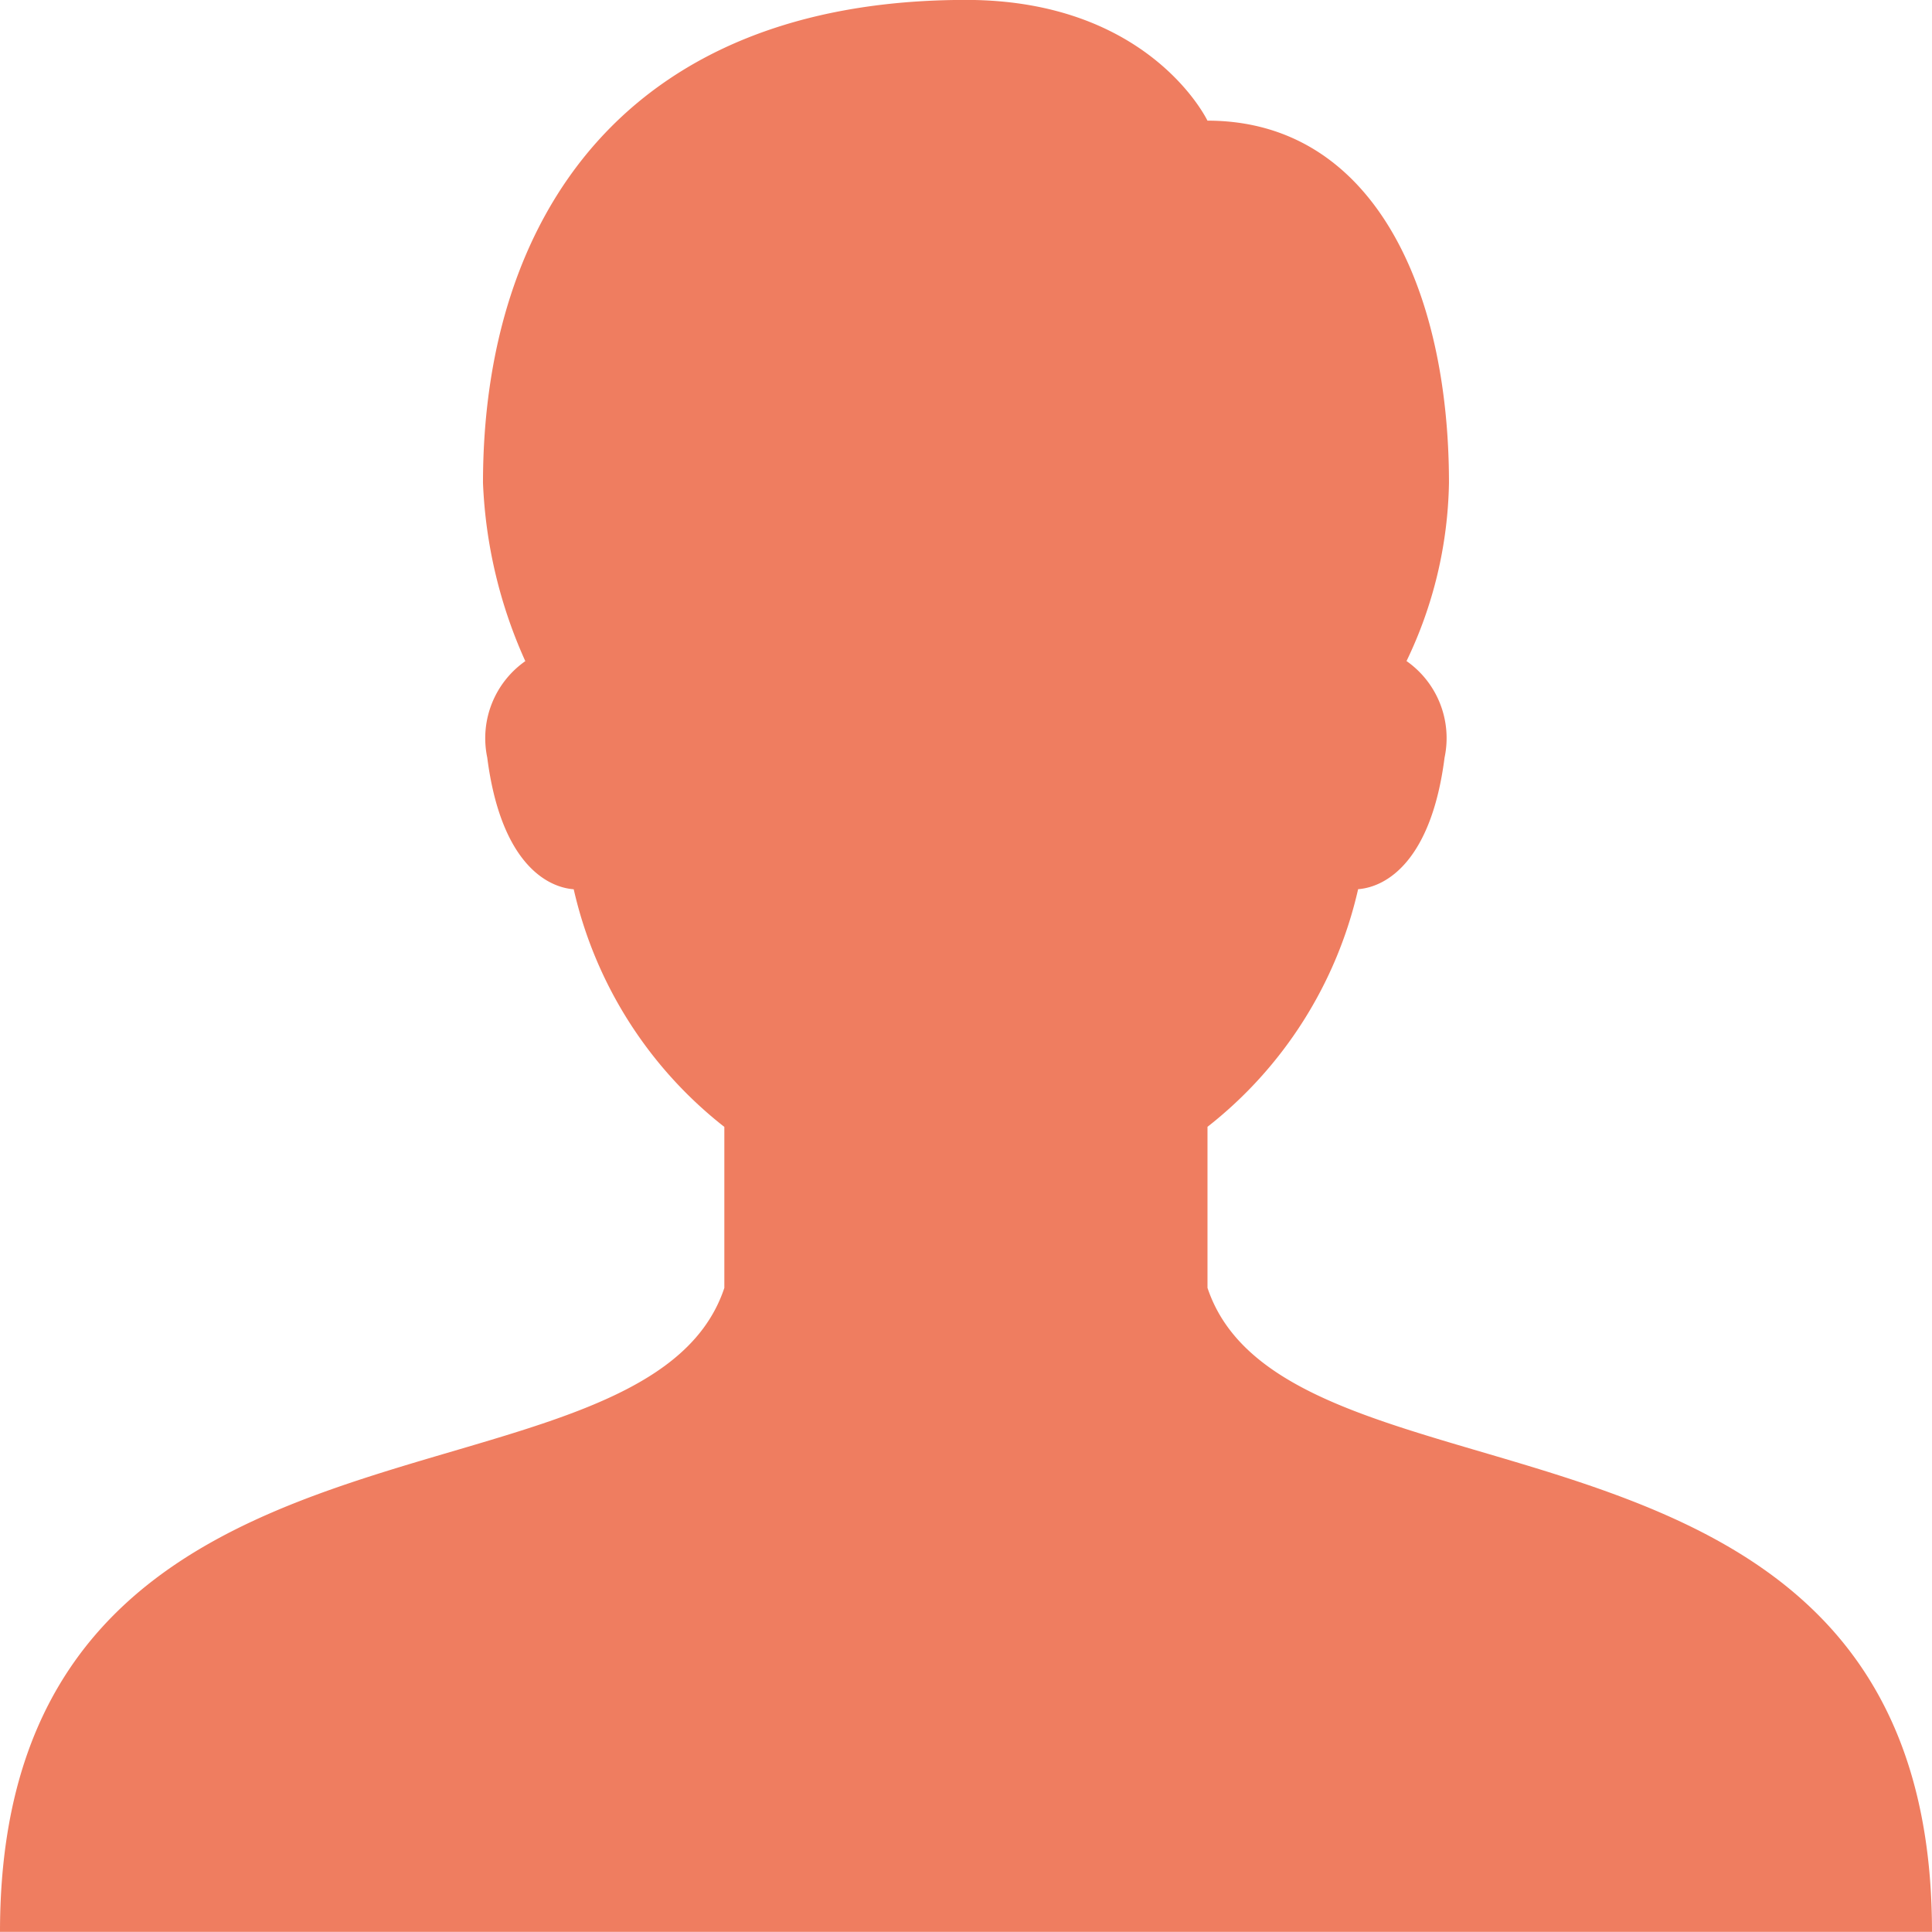 <svg xmlns="http://www.w3.org/2000/svg" width="46.341" height="46.337" viewBox="0 0 46.341 46.337">
  <path id="about-us-male" d="M26.17,3C17.98,3,14.585,8.256,14.585,14.587A11.5,11.5,0,0,0,15.6,18.86a2.258,2.258,0,0,0-.913,2.312c.317,2.477,1.391,3.108,2.074,3.16a10.078,10.078,0,0,0,3.613,5.7v3.862C18.447,39.685,3,35.823,3,49.339H49.341c0-13.516-15.447-9.654-17.378-15.447V30.03a10.078,10.078,0,0,0,3.613-5.7c.684-.052,1.758-.683,2.074-3.16a2.256,2.256,0,0,0-.913-2.312,10.212,10.212,0,0,0,1.018-4.273c0-4.688-1.84-8.689-5.793-8.689C31.963,5.9,30.59,3,26.17,3Z" transform="translate(-3 -3.002)" fill="#ef7d60"/>
</svg>
